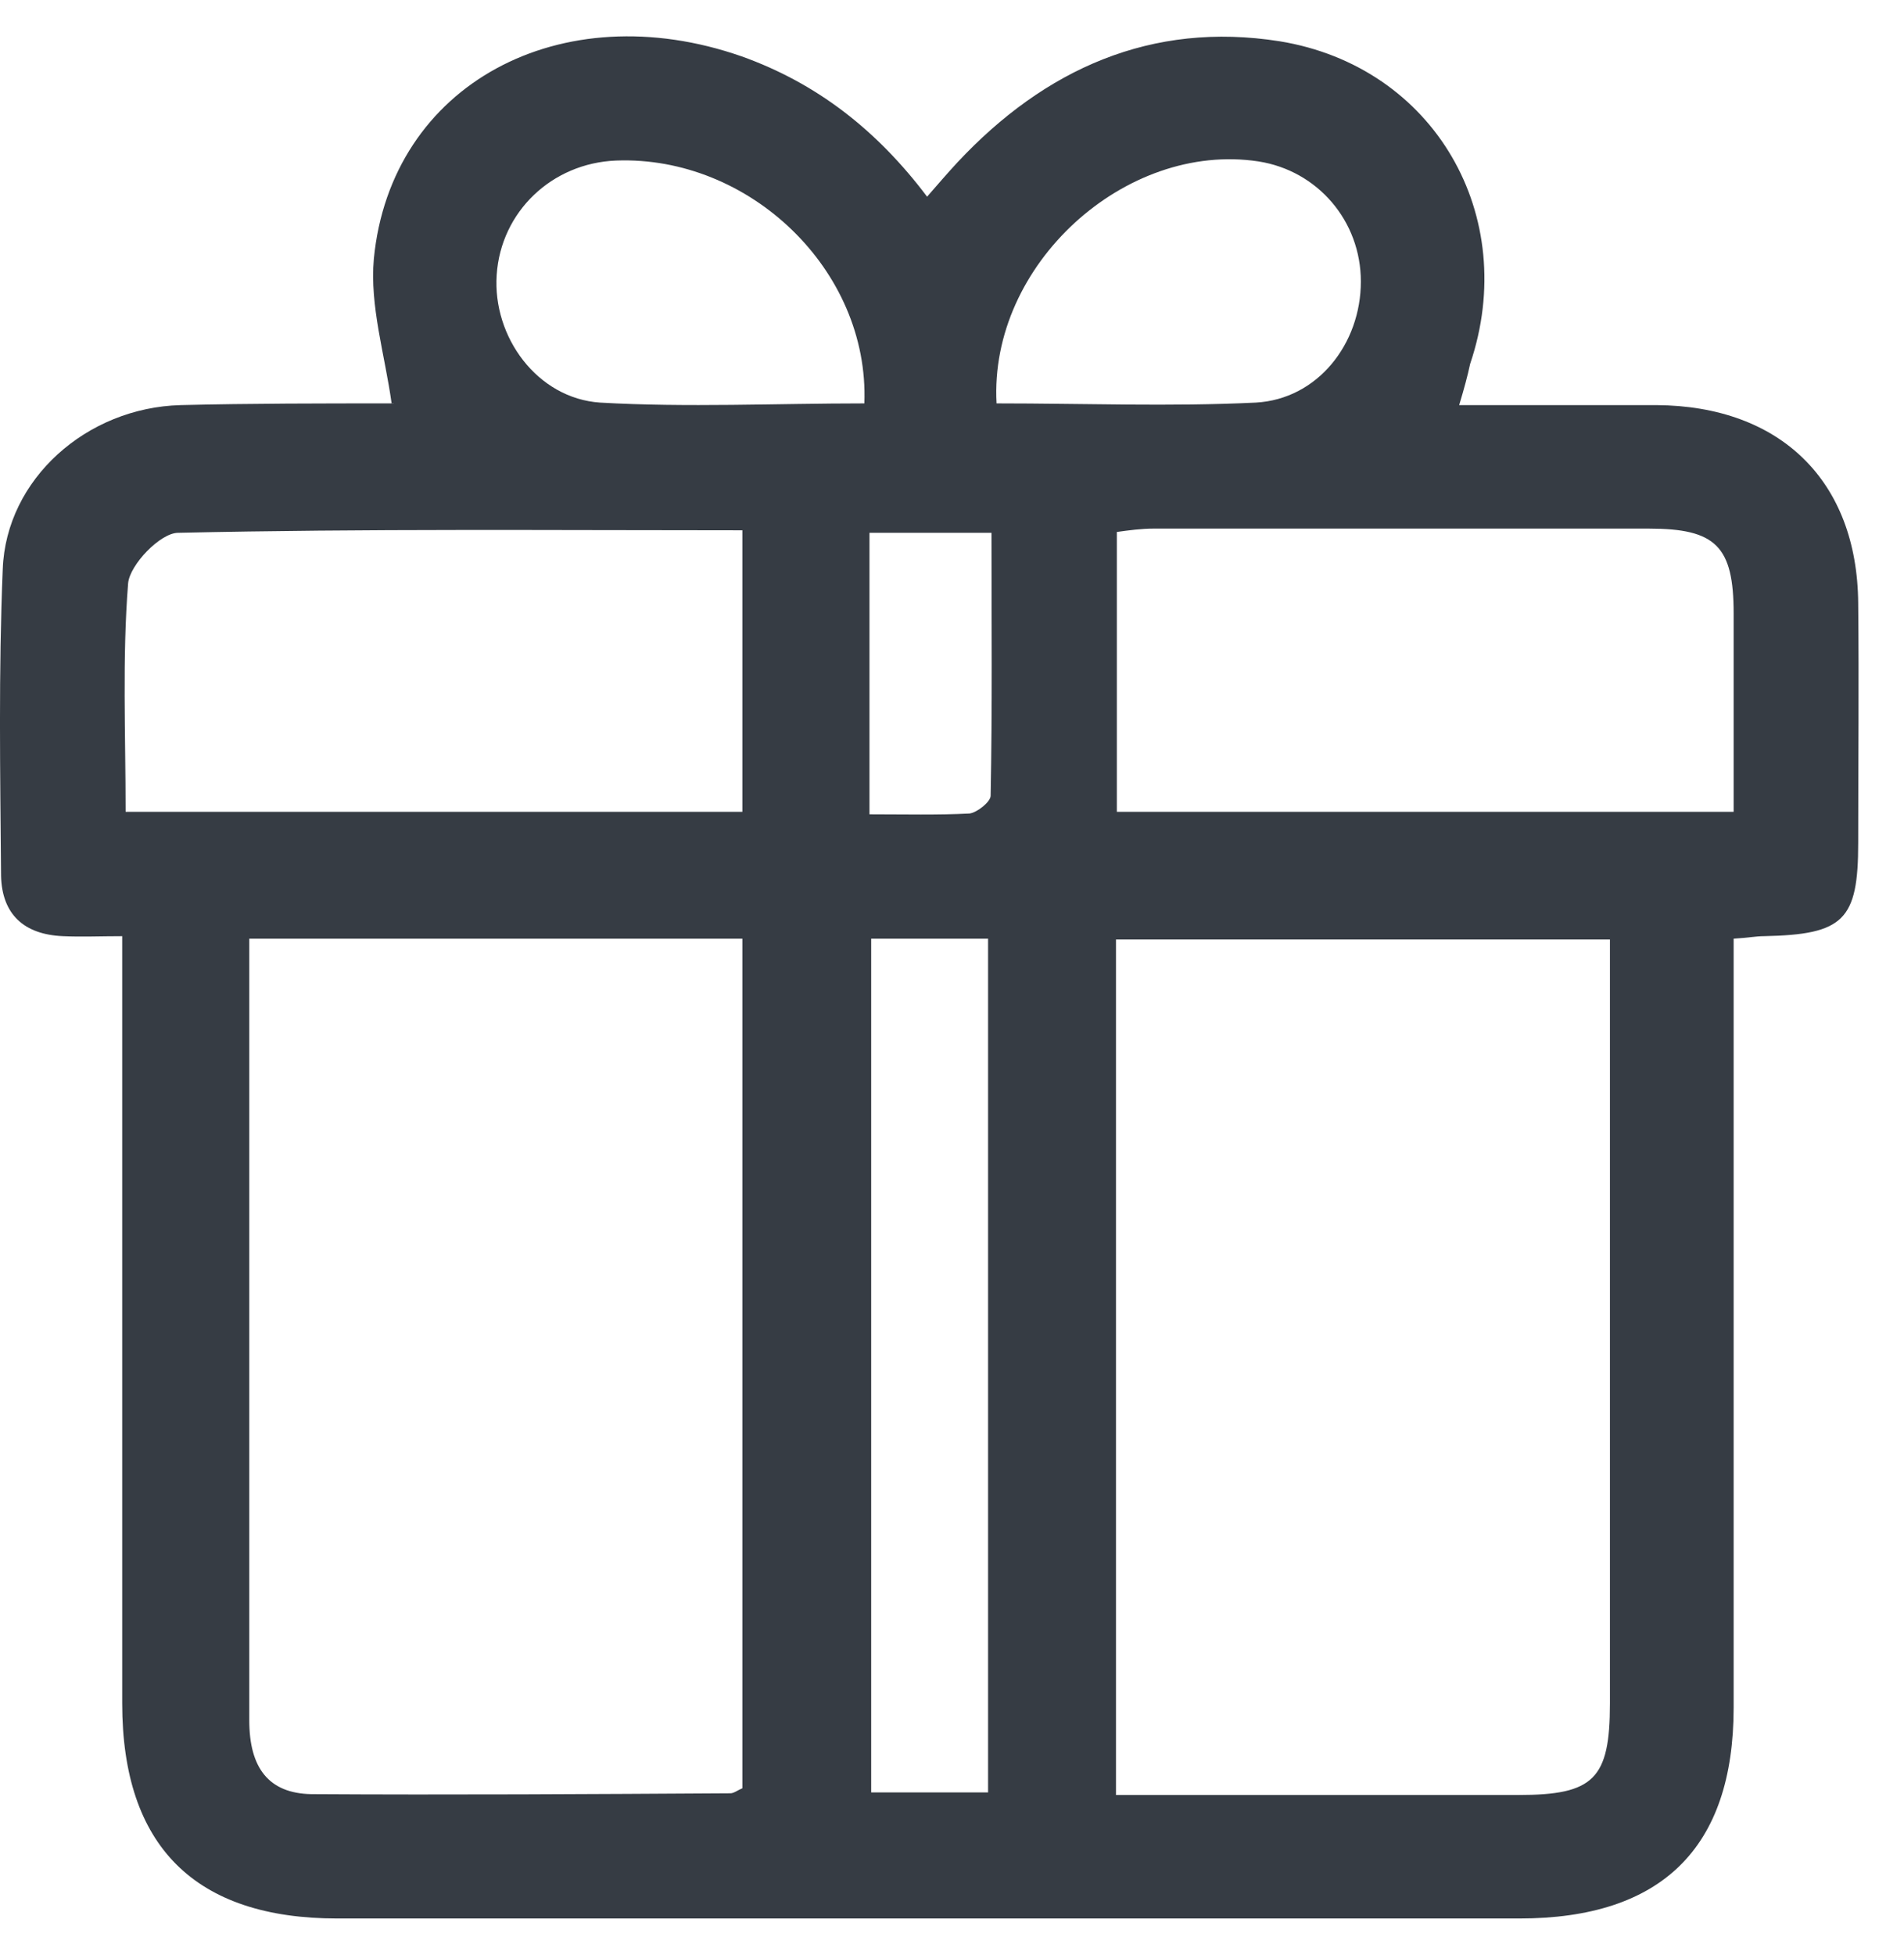 <?xml version="1.0" encoding="UTF-8"?> <svg xmlns="http://www.w3.org/2000/svg" width="38" height="39" viewBox="0 0 38 39" fill="none"> <path d="M29.122 8.082C30.491 8.082 31.776 8.082 33.061 8.082C35.53 8.099 37.069 9.591 37.086 12.038C37.102 13.631 37.086 15.224 37.086 16.816C37.086 18.359 36.798 18.644 35.209 18.677C35.04 18.677 34.887 18.711 34.6 18.727C34.6 19.079 34.6 19.398 34.6 19.733C34.6 24.511 34.6 29.289 34.6 34.067C34.6 36.867 33.163 38.275 30.322 38.275C22.459 38.275 14.597 38.275 6.734 38.275C3.893 38.275 2.439 36.833 2.439 33.983C2.439 29.256 2.439 24.545 2.439 19.817C2.439 19.482 2.439 19.146 2.439 18.677C2.016 18.677 1.627 18.694 1.255 18.677C0.478 18.644 0.038 18.241 0.021 17.47C0.004 15.425 -0.03 13.396 0.055 11.351C0.123 9.557 1.729 8.132 3.606 8.082C5.009 8.048 6.43 8.048 7.833 8.048C7.85 8.048 7.884 8.032 7.816 8.048C7.681 7.076 7.377 6.104 7.461 5.165C7.799 1.678 11.198 -0.133 14.8 1.124C16.305 1.661 17.505 2.6 18.503 3.924C18.722 3.673 18.909 3.455 19.111 3.237C20.853 1.376 22.983 0.42 25.537 0.823C28.631 1.326 30.339 4.31 29.341 7.26C29.291 7.495 29.223 7.747 29.122 8.082ZM22.273 35.811C25.013 35.811 27.667 35.811 30.305 35.811C31.81 35.811 32.131 35.492 32.131 33.983C32.131 29.205 32.131 24.427 32.131 19.666C32.131 19.364 32.131 19.063 32.131 18.744C28.766 18.744 25.52 18.744 22.273 18.744C22.273 24.444 22.273 30.06 22.273 35.811ZM4.975 18.727C4.975 20.773 4.975 22.734 4.975 24.679C4.975 27.898 4.975 31.1 4.975 34.319C4.975 35.274 5.364 35.777 6.21 35.794C9 35.811 11.79 35.794 14.58 35.777C14.647 35.777 14.732 35.71 14.816 35.677C14.816 30.044 14.816 24.411 14.816 18.727C11.536 18.727 8.307 18.727 4.975 18.727ZM34.6 16.196C34.6 14.805 34.6 13.53 34.6 12.239C34.6 10.898 34.245 10.546 32.909 10.546C29.612 10.546 26.315 10.546 23.017 10.546C22.781 10.546 22.527 10.58 22.29 10.613C22.29 12.508 22.29 14.335 22.29 16.196C26.399 16.196 30.44 16.196 34.6 16.196ZM14.816 10.58C11.029 10.58 7.292 10.546 3.555 10.63C3.2 10.63 2.591 11.267 2.557 11.636C2.439 13.128 2.507 14.637 2.507 16.196C6.649 16.196 10.708 16.196 14.816 16.196C14.816 14.302 14.816 12.474 14.816 10.58ZM19.72 35.76C19.72 30.044 19.72 24.377 19.72 18.727C18.892 18.727 18.148 18.727 17.387 18.727C17.387 24.427 17.387 30.077 17.387 35.76C18.198 35.76 18.942 35.76 19.72 35.76ZM17.251 8.048C17.353 5.383 14.952 3.103 12.297 3.203C11.012 3.254 9.997 4.226 9.913 5.483C9.828 6.724 10.725 7.948 11.976 8.032C13.717 8.132 15.476 8.048 17.251 8.048ZM19.889 8.048C21.648 8.048 23.355 8.115 25.063 8.032C26.298 7.964 27.16 6.858 27.16 5.617C27.16 4.41 26.298 3.404 25.114 3.22C22.459 2.818 19.737 5.282 19.889 8.048ZM17.353 16.246C18.063 16.246 18.706 16.263 19.348 16.23C19.5 16.213 19.771 15.995 19.771 15.877C19.805 14.134 19.788 12.39 19.788 10.63C18.925 10.63 18.148 10.63 17.353 10.63C17.353 12.491 17.353 14.285 17.353 16.246Z" fill="#363C44"></path> </svg> 